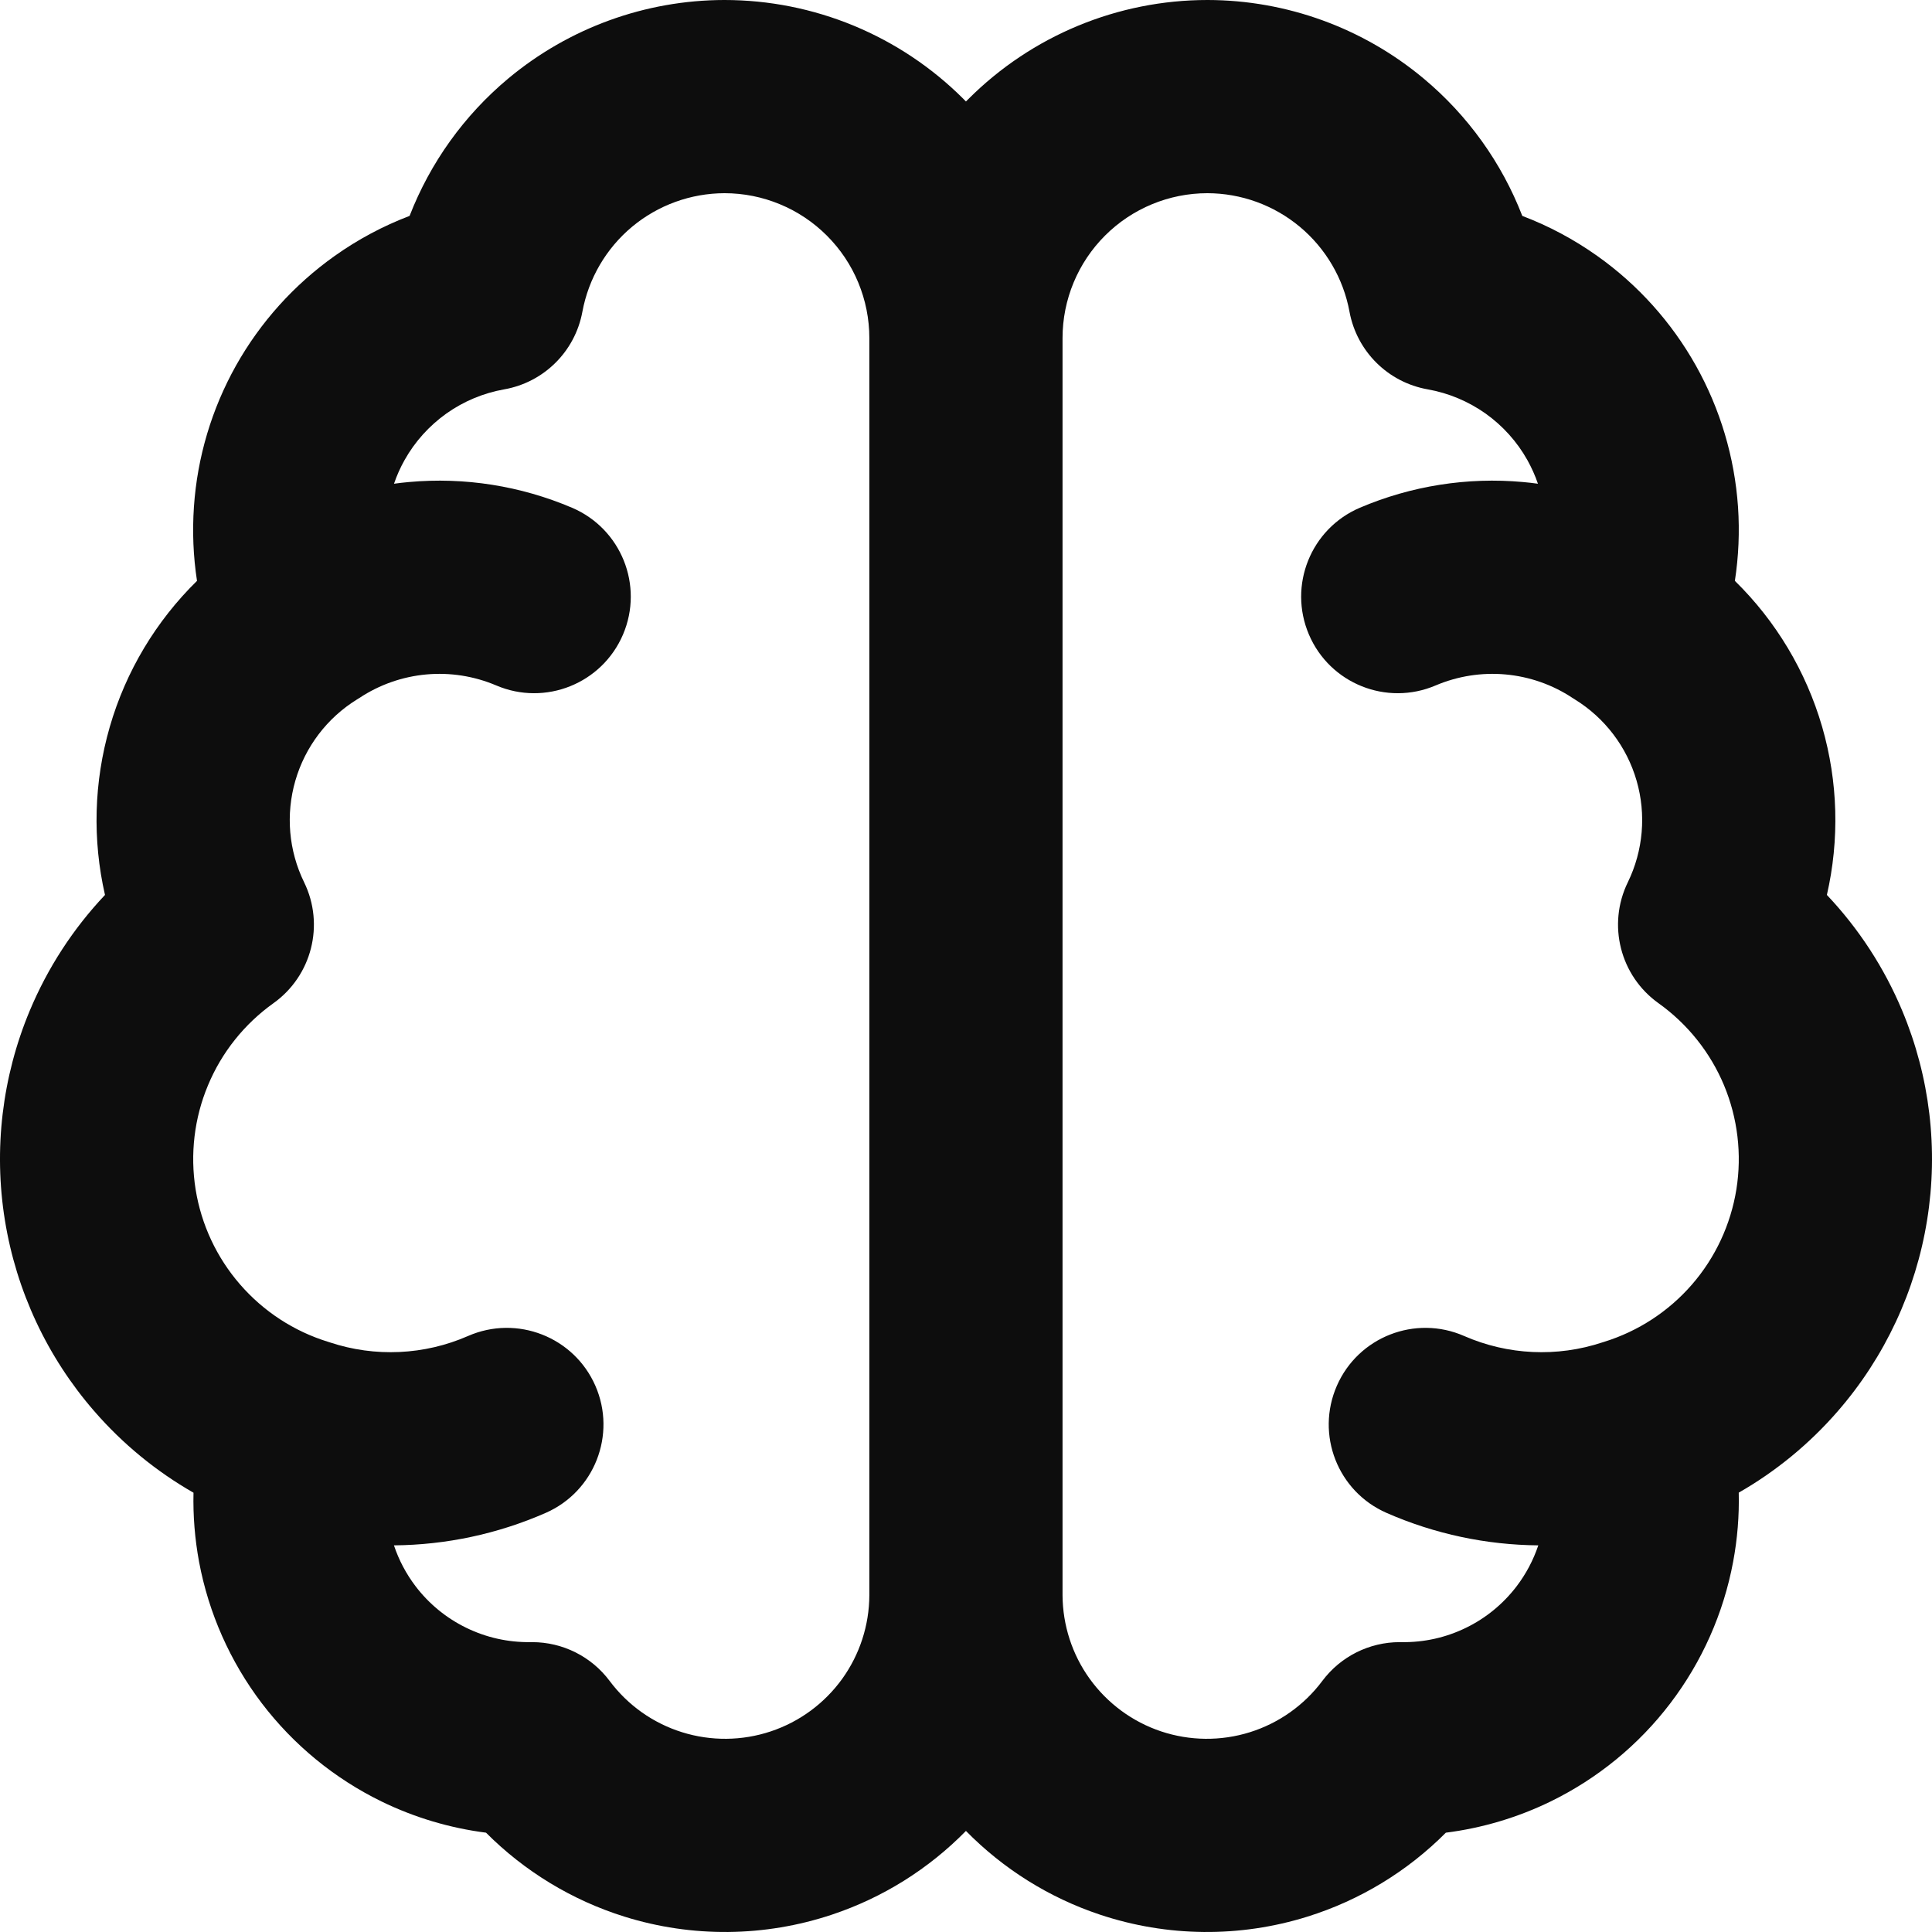 <svg width="32" height="32" viewBox="0 0 32 32" fill="none" xmlns="http://www.w3.org/2000/svg">
<path fill-rule="evenodd" clip-rule="evenodd" d="M11.996 4.95894e-06L11.999 0C12.735 2.47947e-06 13.463 0.145 14.142 0.426C14.822 0.708 15.439 1.12 15.959 1.64C15.973 1.654 15.986 1.667 15.999 1.681C16.013 1.667 16.026 1.654 16.04 1.64C17.09 0.59 18.514 2.47947e-06 19.999 2.47947e-06H20.002C21.309 0.002 22.575 0.462 23.578 1.299C24.312 1.911 24.873 2.696 25.214 3.576C25.654 3.743 26.071 3.966 26.457 4.24C27.129 4.717 27.686 5.337 28.089 6.055C28.492 6.774 28.73 7.573 28.787 8.395C28.815 8.806 28.797 9.217 28.735 9.621C29.413 10.285 29.913 11.116 30.181 12.04C30.445 12.953 30.468 13.91 30.259 14.823C30.785 15.379 31.209 16.028 31.507 16.741C31.965 17.835 32.108 19.036 31.919 20.208C31.731 21.379 31.22 22.475 30.442 23.371C29.972 23.913 29.416 24.37 28.799 24.723C28.808 25.106 28.777 25.49 28.706 25.869C28.547 26.721 28.19 27.524 27.665 28.213C27.14 28.903 26.46 29.459 25.681 29.839C25.134 30.105 24.548 30.279 23.948 30.355C23.311 30.995 22.526 31.473 21.657 31.745C20.536 32.096 19.332 32.084 18.217 31.712C17.375 31.431 16.616 30.954 15.999 30.326C15.383 30.954 14.624 31.431 13.781 31.712C12.666 32.084 11.463 32.096 10.341 31.745C9.472 31.473 8.687 30.994 8.05 30.355C7.45 30.278 6.864 30.104 6.317 29.837C5.539 29.457 4.861 28.9 4.336 28.211C3.812 27.521 3.456 26.719 3.297 25.868C3.227 25.489 3.196 25.106 3.205 24.724C2.588 24.371 2.031 23.915 1.561 23.373C0.782 22.477 0.27 21.382 0.081 20.21C-0.108 19.039 0.035 17.837 0.492 16.742C0.79 16.029 1.213 15.38 1.739 14.823C1.53 13.911 1.554 12.953 1.818 12.04C2.085 11.116 2.586 10.285 3.263 9.621C3.201 9.217 3.184 8.806 3.212 8.395C3.268 7.573 3.506 6.774 3.909 6.055C4.312 5.337 4.87 4.717 5.542 4.24C5.927 3.966 6.345 3.743 6.784 3.576C7.126 2.696 7.686 1.911 8.42 1.299C9.424 0.462 10.689 0.002 11.996 4.95894e-06ZM6.526 8.012C6.572 7.877 6.63 7.746 6.701 7.62C6.872 7.315 7.109 7.052 7.394 6.849C7.679 6.647 8.006 6.51 8.351 6.449C9.009 6.333 9.525 5.821 9.646 5.164C9.748 4.613 10.039 4.115 10.469 3.756C10.899 3.398 11.441 3.201 12.001 3.2C12.315 3.2 12.627 3.262 12.918 3.383C13.209 3.503 13.473 3.68 13.696 3.903C13.919 4.126 14.096 4.39 14.216 4.681C14.337 4.973 14.399 5.285 14.399 5.6V26.397C14.399 26.406 14.399 26.414 14.399 26.423C14.397 26.919 14.24 27.402 13.951 27.805C13.658 28.212 13.244 28.518 12.767 28.677C12.291 28.836 11.776 28.841 11.297 28.691C10.817 28.541 10.398 28.244 10.097 27.841C9.795 27.437 9.32 27.199 8.815 27.199H8.799L8.78 27.199C8.413 27.203 8.051 27.122 7.722 26.961C7.392 26.8 7.105 26.565 6.883 26.273C6.727 26.068 6.606 25.839 6.525 25.596C7.383 25.589 8.238 25.409 9.037 25.059C9.846 24.705 10.215 23.762 9.861 22.952C9.506 22.143 8.563 21.774 7.753 22.128C7.029 22.445 6.213 22.483 5.463 22.234L5.432 22.224C4.868 22.05 4.364 21.721 3.977 21.275C3.589 20.829 3.334 20.284 3.24 19.701C3.147 19.118 3.217 18.52 3.445 17.976C3.672 17.43 4.048 16.96 4.528 16.617C5.165 16.163 5.38 15.316 5.037 14.613C4.781 14.089 4.73 13.49 4.892 12.93C5.054 12.37 5.418 11.891 5.913 11.585C5.927 11.576 5.941 11.568 5.955 11.559C6.286 11.34 6.666 11.207 7.061 11.171C7.456 11.135 7.854 11.198 8.219 11.353C9.032 11.7 9.972 11.322 10.319 10.51C10.666 9.697 10.288 8.757 9.475 8.41C8.623 8.047 7.695 7.9 6.773 7.984C6.69 7.991 6.608 8.001 6.526 8.012ZM17.599 26.423C17.602 26.919 17.758 27.402 18.048 27.805C18.341 28.212 18.755 28.518 19.231 28.677C19.708 28.836 20.222 28.841 20.702 28.691C21.181 28.541 21.601 28.244 21.902 27.841C22.204 27.437 22.679 27.199 23.183 27.199H23.22C23.587 27.204 23.95 27.123 24.28 26.962C24.61 26.802 24.897 26.566 25.12 26.274C25.276 26.069 25.397 25.84 25.479 25.596C24.621 25.589 23.766 25.409 22.967 25.059C22.157 24.705 21.788 23.762 22.143 22.952C22.497 22.143 23.441 21.774 24.25 22.128C24.974 22.445 25.79 22.483 26.541 22.234L26.57 22.225C27.134 22.05 27.638 21.721 28.025 21.275C28.412 20.829 28.666 20.283 28.76 19.7C28.853 19.117 28.782 18.52 28.555 17.975C28.327 17.43 27.951 16.96 27.471 16.617C26.834 16.163 26.619 15.316 26.962 14.613C27.217 14.089 27.269 13.49 27.107 12.93C26.945 12.37 26.581 11.891 26.085 11.585C26.071 11.576 26.058 11.568 26.044 11.559C25.713 11.34 25.333 11.207 24.937 11.171C24.542 11.135 24.144 11.198 23.779 11.353C22.966 11.7 22.026 11.322 21.68 10.51C21.333 9.697 21.711 8.757 22.523 8.41C23.375 8.047 24.304 7.9 25.226 7.984C25.309 7.991 25.391 8.001 25.473 8.012C25.427 7.877 25.368 7.746 25.298 7.62C25.127 7.315 24.89 7.052 24.605 6.849C24.319 6.647 23.992 6.51 23.648 6.449C22.99 6.333 22.474 5.821 22.352 5.164C22.251 4.613 21.959 4.115 21.529 3.756C21.099 3.398 20.558 3.201 19.998 3.2C19.362 3.2 18.752 3.453 18.302 3.903C17.852 4.353 17.599 4.963 17.599 5.6V26.397C17.599 26.406 17.599 26.414 17.599 26.423Z" fill="#0D0D0D"/>
</svg>
